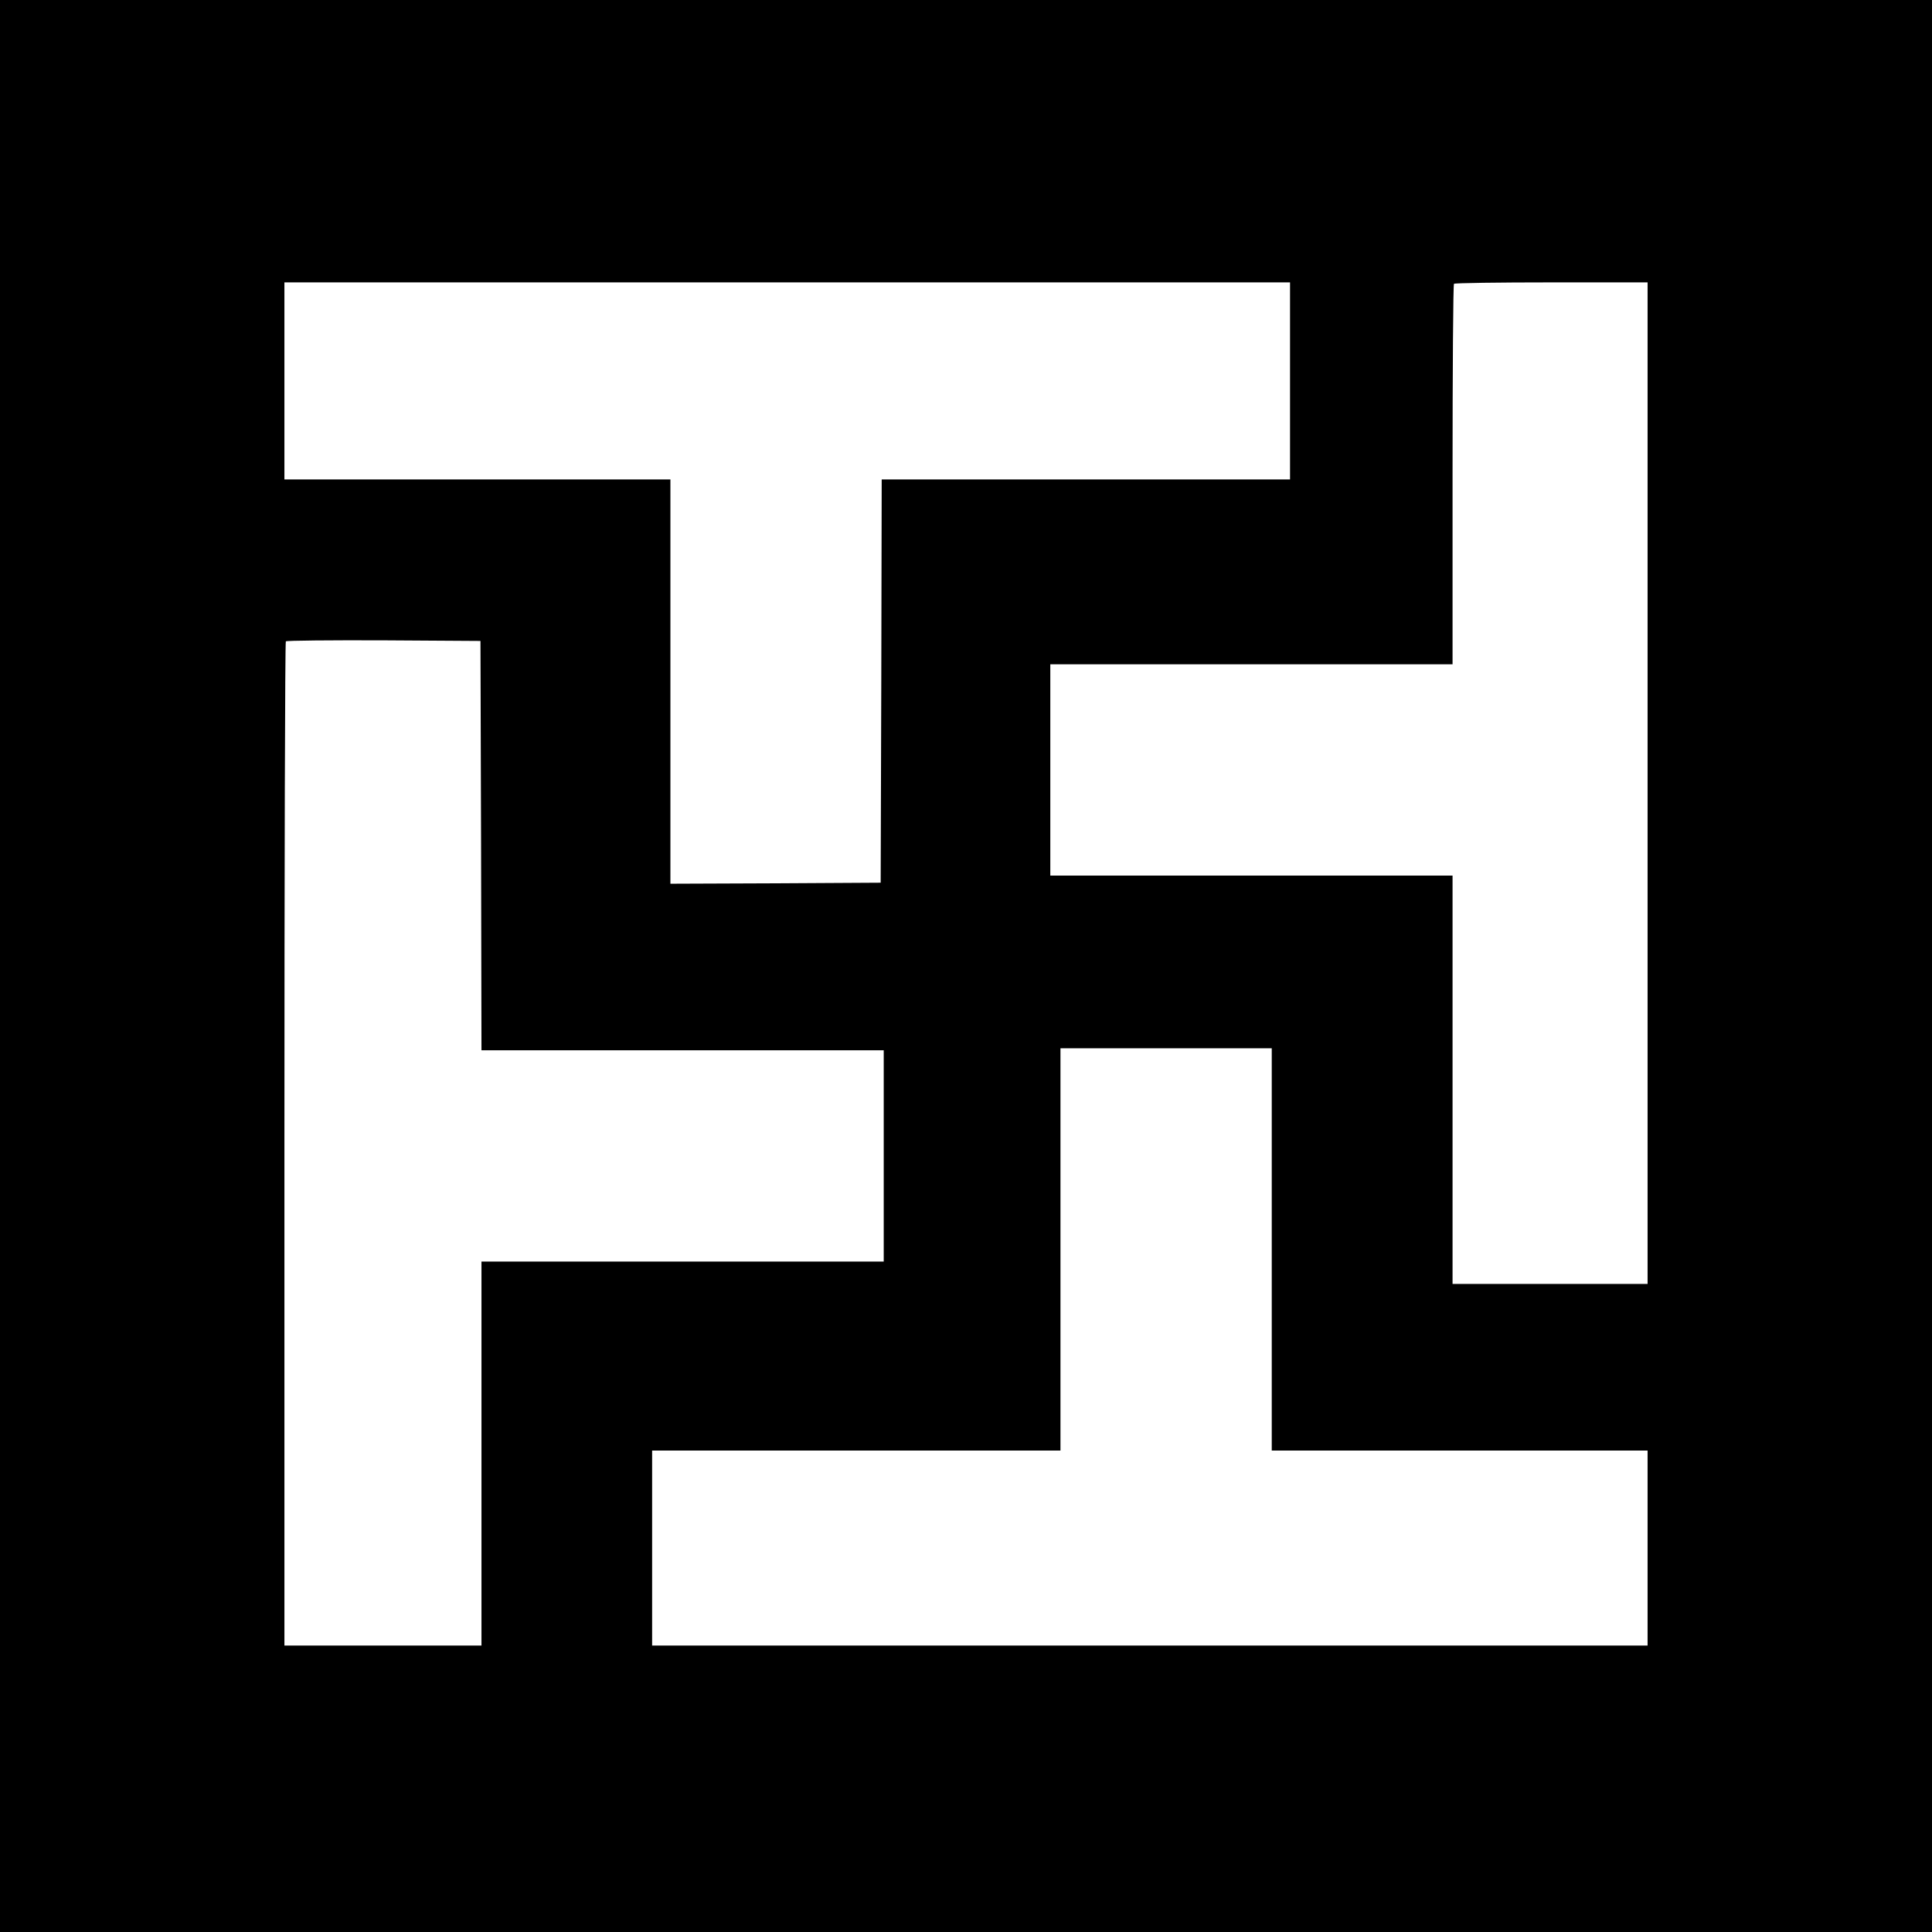 <?xml version="1.0" standalone="no"?>
<!DOCTYPE svg PUBLIC "-//W3C//DTD SVG 20010904//EN"
 "http://www.w3.org/TR/2001/REC-SVG-20010904/DTD/svg10.dtd">
<svg version="1.0" xmlns="http://www.w3.org/2000/svg"
 width="951pt" height="951pt" viewBox="0 0 951 951"
 preserveAspectRatio="xMidYMid meet">
<g transform="translate(0,951) scale(0.1,-0.1)"
fill="#000000" stroke="none">
<path d="M0 4755 l0 -4755 4755 0 4755 0 0 4755 0 4755 -4755 0 -4755 0 0
-4755z m6350 2880 l0 -485 -1005 0 -1005 0 -2 -992 -3 -993 -517 -3 -518 -2 0
995 0 995 -950 0 -950 0 0 485 0 485 2475 0 2475 0 0 -485z m1760 -1980 l0
-2465 -480 0 -480 0 0 1005 0 1005 -990 0 -990 0 0 520 0 520 990 0 990 0 0
933 c0 514 3 937 7 940 3 4 219 7 480 7 l473 0 0 -2465z m-5742 -307 l2 -1008
990 0 990 0 0 -520 0 -520 -990 0 -990 0 0 -945 0 -945 -485 0 -485 0 0 2468
c0 1358 3 2472 7 2475 3 4 221 6 482 5 l476 -3 3 -1007z m3892 -1988 l0 -990
925 0 925 0 0 -480 0 -480 -2450 0 -2450 0 0 480 0 480 1005 0 1005 0 0 990 0
990 520 0 520 0 0 -990z"/>
</g>
</svg>
